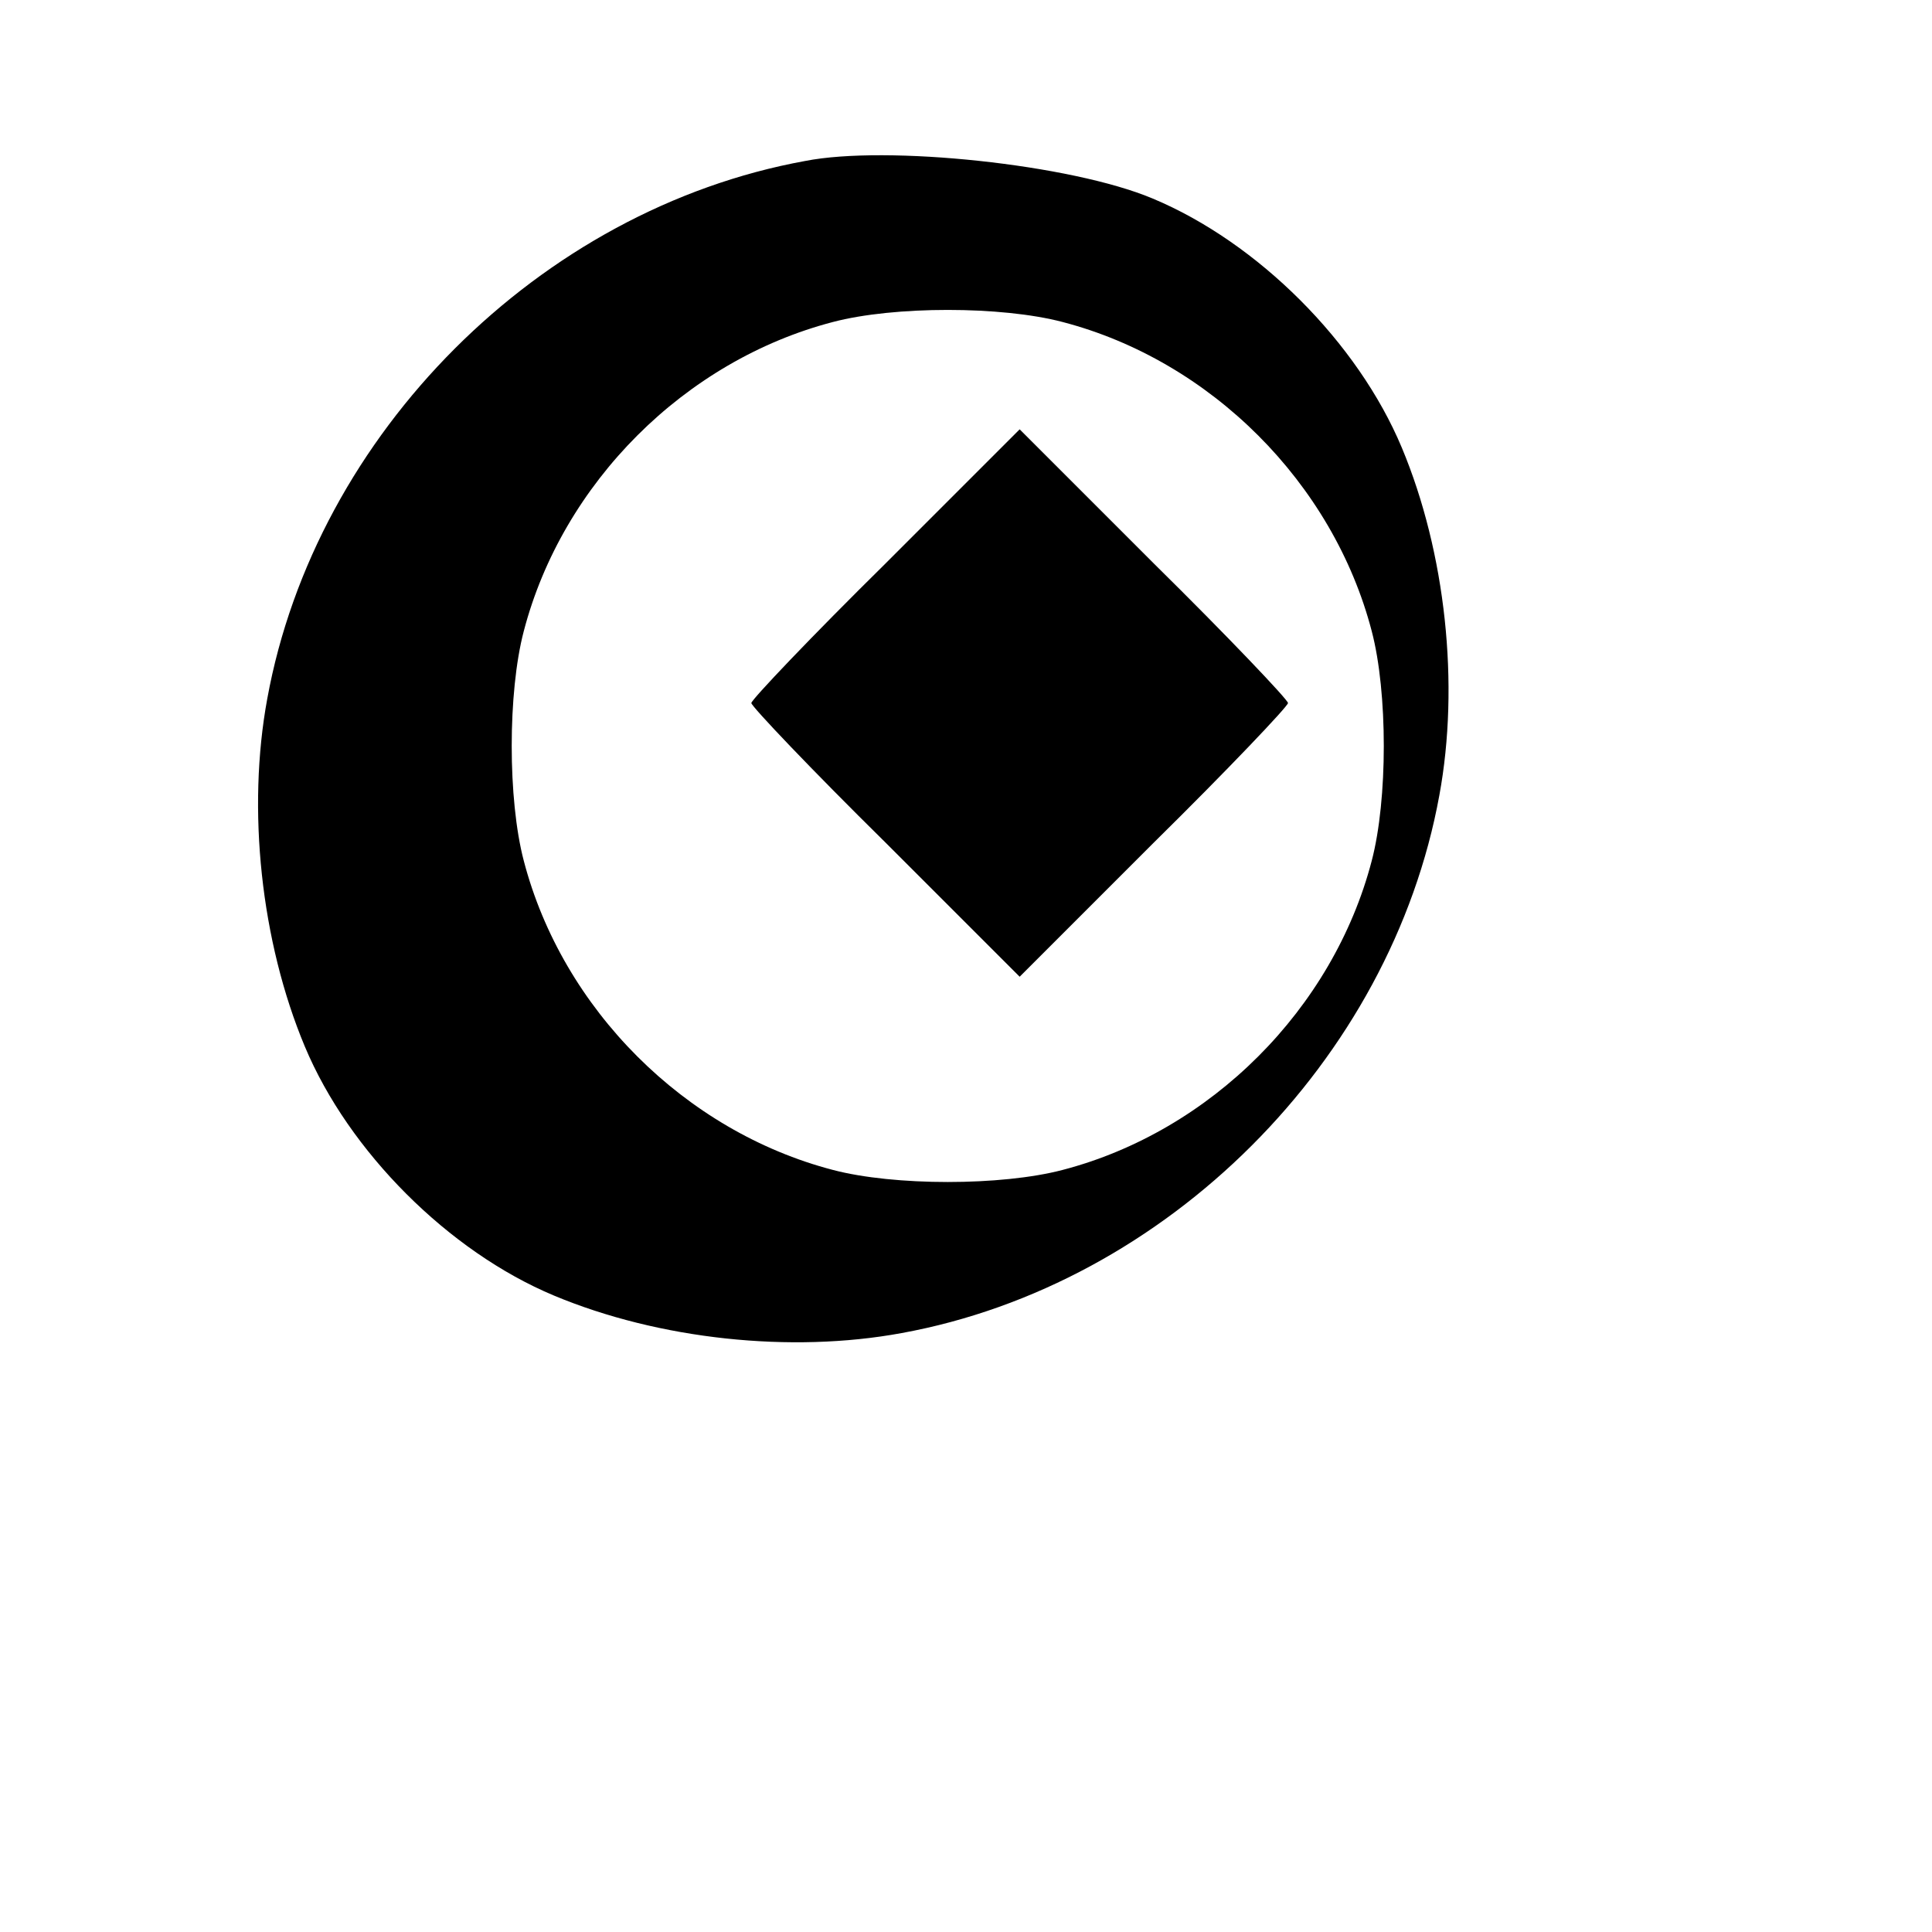 <svg version="1.0" xmlns="http://www.w3.org/2000/svg" width="180" height="180" viewBox="0 0 180 180">
  <g transform="translate(0,180) scale(0.1,-0.1)" fill="#000000" stroke="none">
    <path d="M750 1650 c-247 -45 -456 -254 -501 -501 -19 -103 -6 -226 35 -324 41 -98 134 -191 232 -232 98 -41 221 -54 324 -35 247 45 456 254 501 501 19 103 6 226 -35 324 -41 98 -134 191 -232 232 -76 32 -248 50 -324 35z m240 -150 c138 -36 252 -150 288 -288 15 -57 15 -157 0 -214 -36 -138 -150 -252 -288 -288 -57 -15 -157 -15 -214 0 -138 36 -252 150 -288 288 -15 57 -15 157 0 214 36 138 150 252 288 288 57 15 157 15 214 0z"/>
    <path d="M825 1275 c-69 -68 -125 -127 -125 -130 0 -3 56 -62 125 -130 l125 -125 125 125 c69 68 125 127 125 130 0 3 -56 62 -125 130 l-125 125 -125 -125z"/>
  </g>
</svg>
